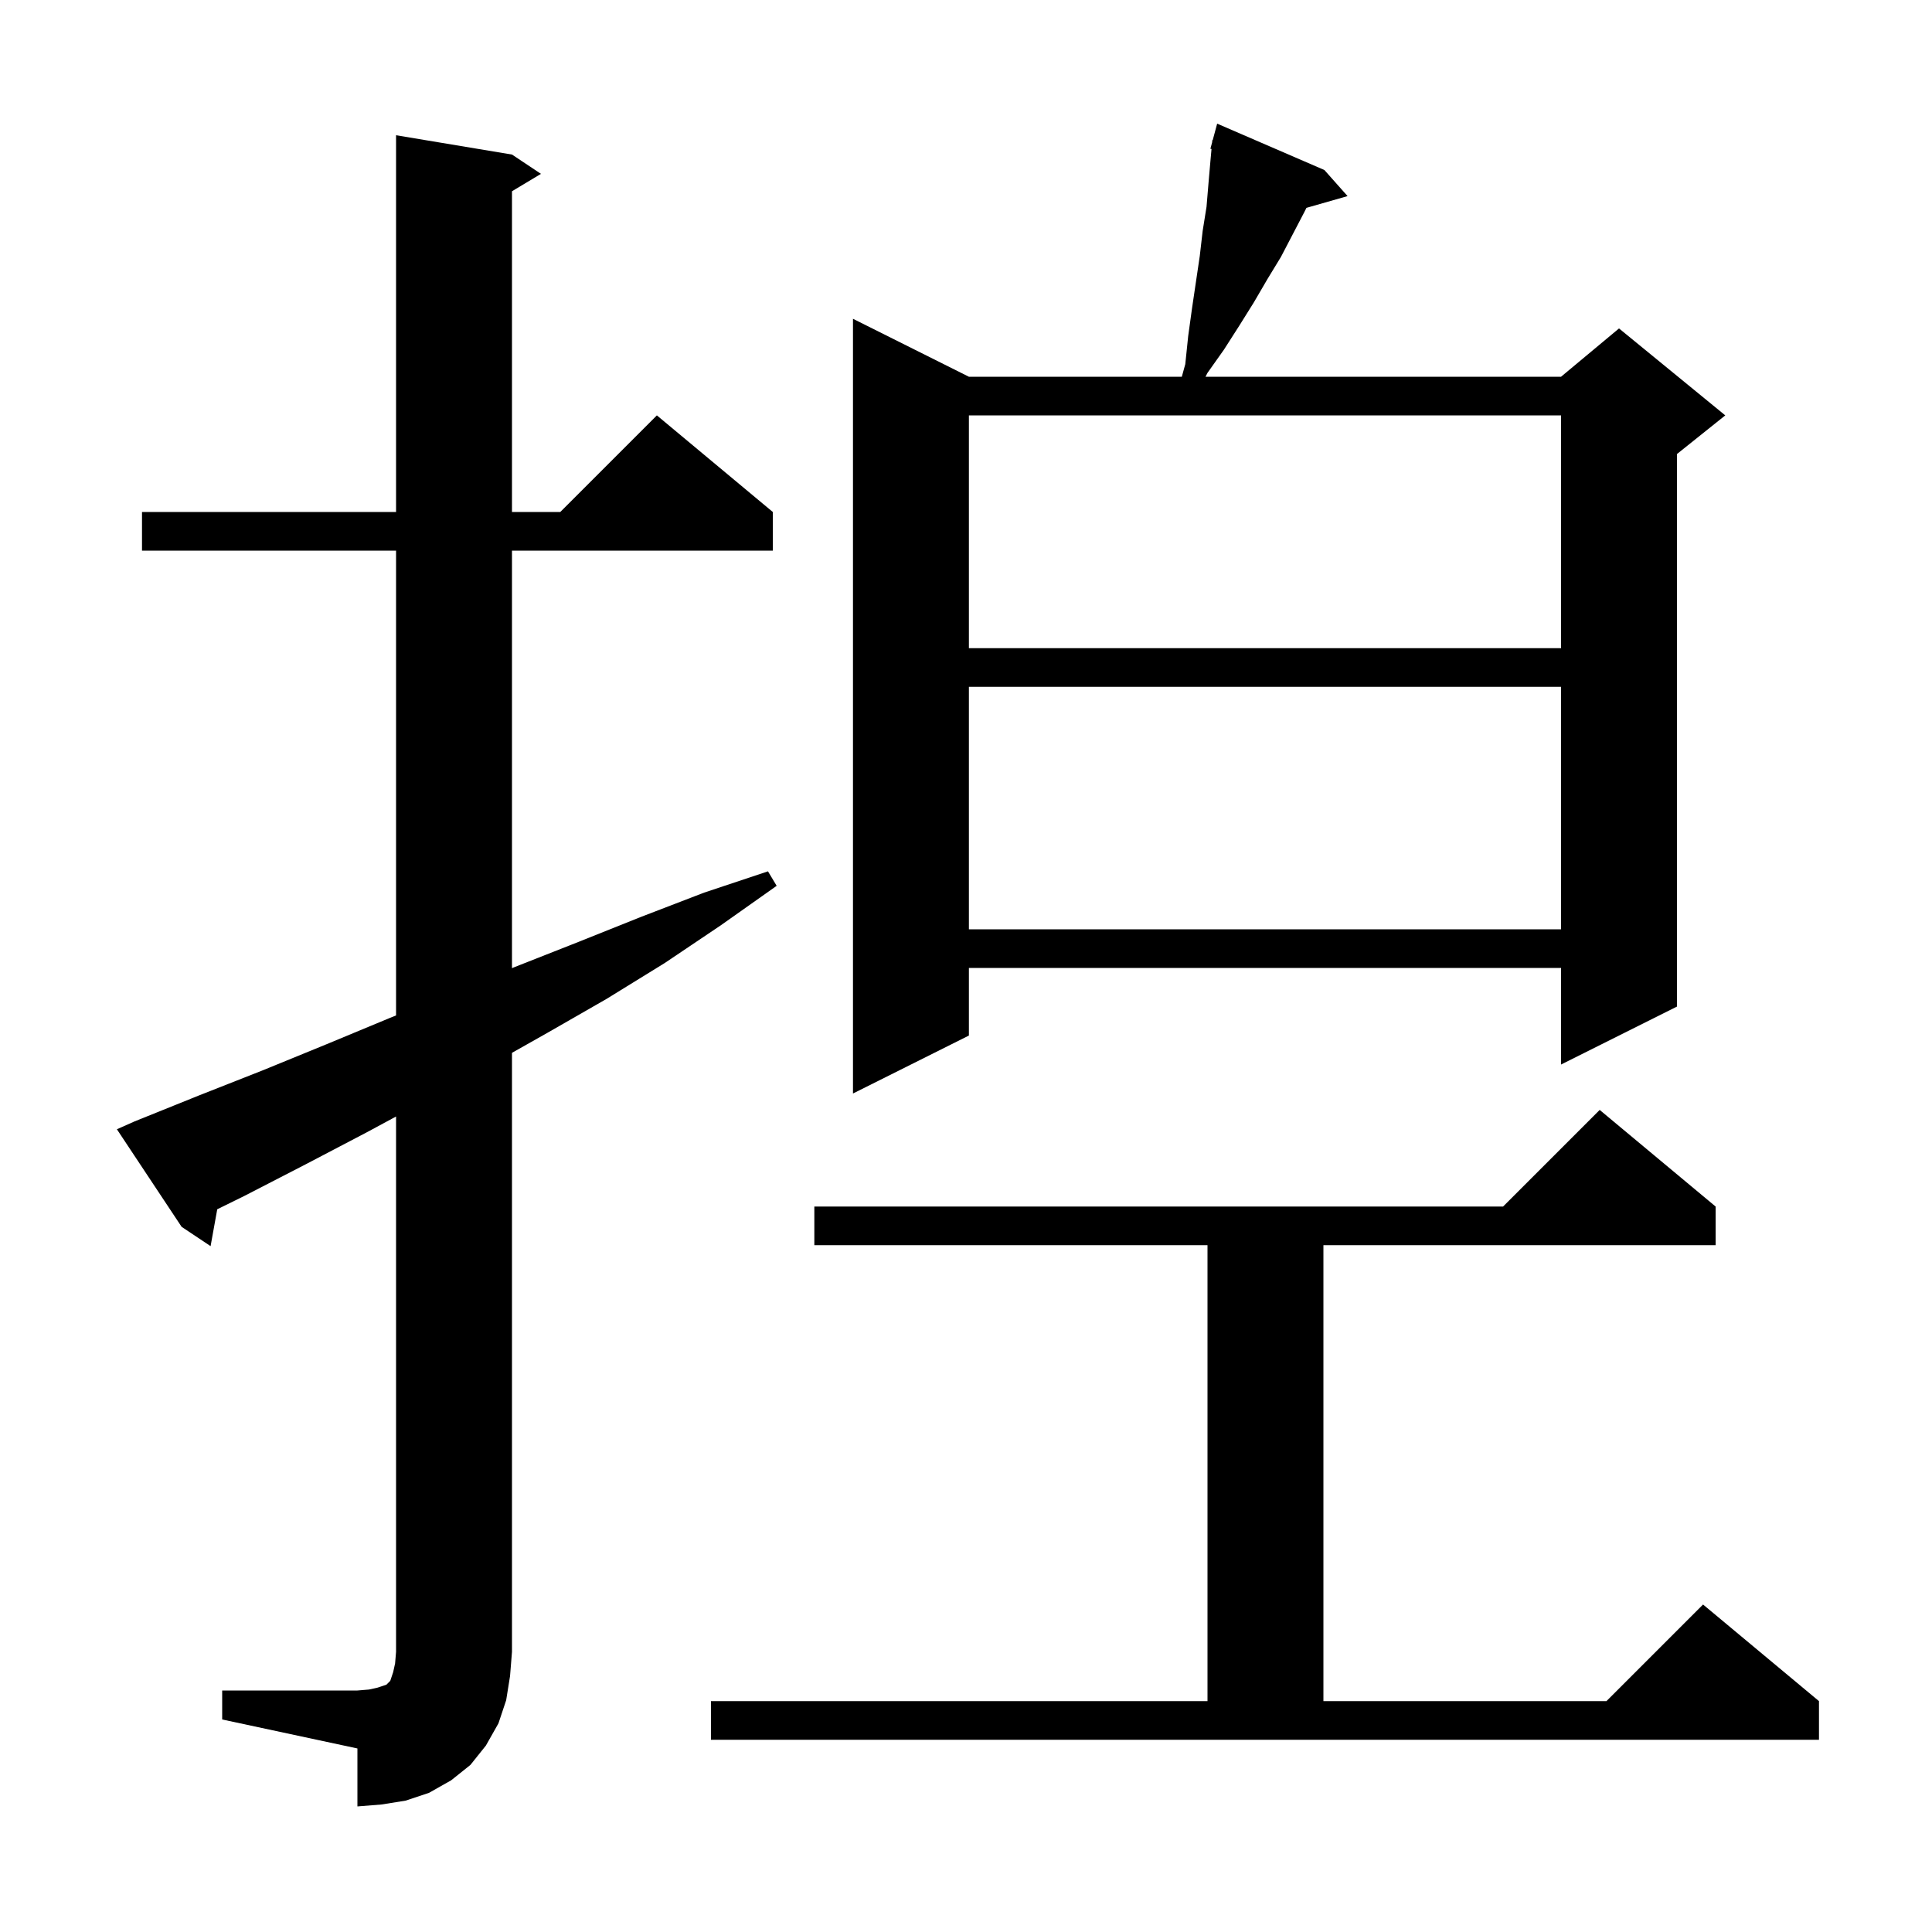 <svg xmlns="http://www.w3.org/2000/svg" xmlns:xlink="http://www.w3.org/1999/xlink" version="1.1" baseProfile="full" viewBox="0 0 200 200" width="200" height="200"><g fill="currentColor"><path d="M 23.0 175.0 L 37.0 175.0 L 38.2 174.9 L 39.1 174.7 L 40.0 174.4 L 40.4 174.0 L 40.7 173.1 L 40.9 172.2 L 41.0 171.0 L 41.0 115.581 L 38.0 117.2 L 31.7 120.5 L 25.3 123.8 L 22.489 125.184 L 21.8 129.0 L 18.8 127.0 L 12.1 116.9 L 13.9 116.1 L 20.6 113.4 L 27.2 110.8 L 33.8 108.1 L 40.3 105.4 L 41.0 105.12 L 41.0 57.0 L 14.7 57.0 L 14.7 53.0 L 41.0 53.0 L 41.0 14.0 L 53.0 16.0 L 56.0 18.0 L 53.0 19.8 L 53.0 53.0 L 58.0 53.0 L 68.0 43.0 L 80.0 53.0 L 80.0 57.0 L 53.0 57.0 L 53.0 100.225 L 53.3 100.1 L 59.9 97.5 L 66.4 94.9 L 72.9 92.4 L 79.5 90.2 L 80.4 91.7 L 74.6 95.8 L 68.8 99.7 L 62.8 103.4 L 56.7 106.9 L 53.0 108.989 L 53.0 171.0 L 52.8 173.5 L 52.4 176.0 L 51.6 178.4 L 50.3 180.7 L 48.7 182.7 L 46.7 184.3 L 44.4 185.6 L 42.0 186.4 L 39.5 186.8 L 37.0 187.0 L 37.0 181.0 L 23.0 178.0 Z M 73.6 176.1 L 125.0 176.1 L 125.0 128.9 L 84.3 128.9 L 84.3 124.9 L 155.6 124.9 L 165.6 114.9 L 177.6 124.9 L 177.6 128.9 L 137.0 128.9 L 137.0 176.1 L 166.3 176.1 L 176.3 166.1 L 188.3 176.1 L 188.3 180.1 L 73.6 180.1 Z M 137.1 17.6 L 139.5 20.3 L 135.242 21.517 L 135.0 22.0 L 132.6 26.6 L 131.2 28.9 L 129.8 31.3 L 128.3 33.7 L 126.7 36.2 L 125.0 38.6 L 124.793 39.0 L 161.6 39.0 L 167.6 34.0 L 178.6 43.0 L 173.6 47.0 L 173.6 104.2 L 161.6 110.2 L 161.6 100.2 L 100.3 100.2 L 100.3 107.2 L 88.3 113.2 L 88.3 33.0 L 100.3 39.0 L 122.341 39.0 L 122.7 37.7 L 123.0 34.8 L 123.4 31.9 L 124.2 26.5 L 124.5 23.9 L 124.9 21.4 L 125.1 19.0 L 125.3 16.7 L 125.416 15.422 L 125.3 15.4 L 125.478 14.737 L 125.5 14.5 L 125.539 14.511 L 126.0 12.8 Z M 100.3 71.1 L 100.3 96.2 L 161.6 96.2 L 161.6 71.1 Z M 100.3 43.0 L 100.3 67.1 L 161.6 67.1 L 161.6 43.0 Z "/></g></svg>